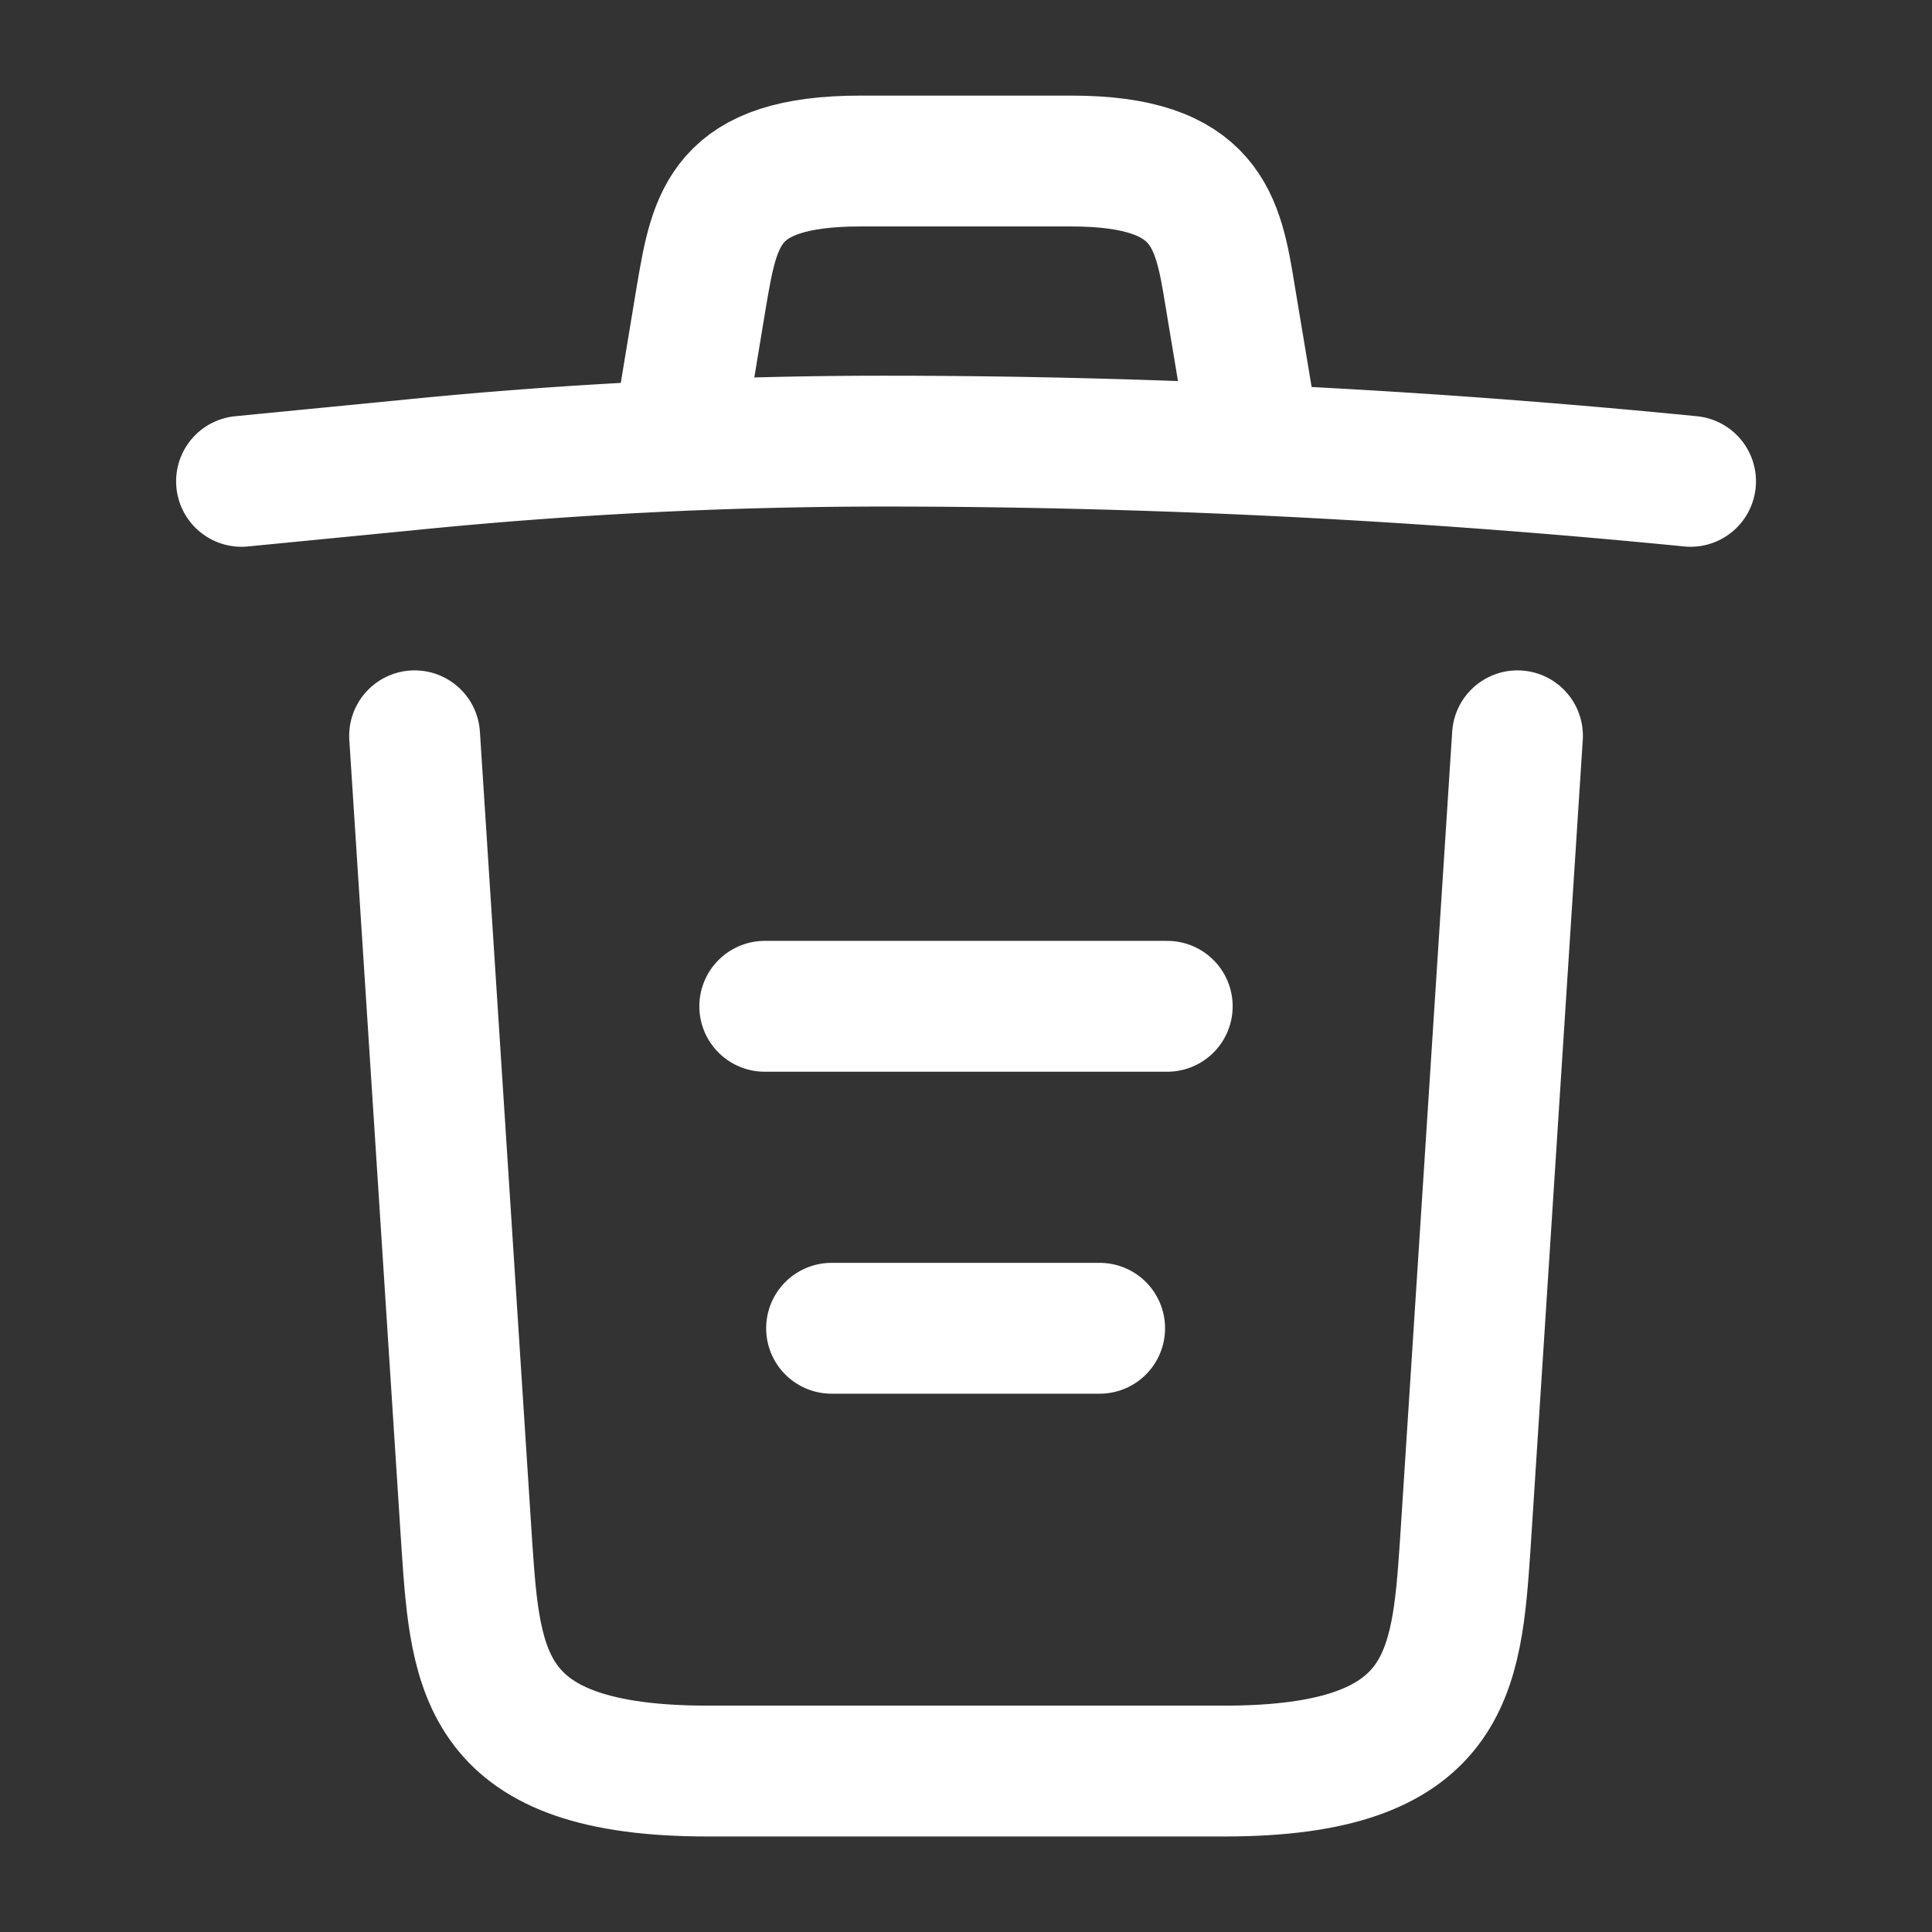 <svg xmlns="http://www.w3.org/2000/svg" width="22.148" height="22.148" viewBox="0 0 22.148 22.148">
  <rect x="0" y="0" width="22.148" height="22.148" fill="#333333" stroke="none"/>
  <g id="vuesax_linear_trash" data-name="vuesax/linear/trash" transform="translate(-108 -188)">
    <g id="trash" transform="translate(108 188)">
      <path id="Vector" d="M16.611.461C13.538.157,10.447,0,7.364,0A54.511,54.511,0,0,0,1.883.277L0,.461" transform="translate(2.769 5.057)" fill="none" stroke="#fff" stroke-linecap="round" stroke-linejoin="round" stroke-width="1.5"/>
      <path id="Vector-2" data-name="Vector" d="M0,2.741.2,1.532C.351.655.461,0,2.021,0H4.439C6,0,6.119.692,6.257,1.541l.2,1.2" transform="translate(7.844 1.846)" fill="none" stroke="#fff" stroke-linecap="round" stroke-linejoin="round" stroke-width="1.5"/>
      <path id="Vector-3" data-name="Vector" d="M12.643,0l-.6,9.293c-.1,1.449-.185,2.575-2.759,2.575H3.359C.784,11.868.7,10.742.6,9.293L0,0" transform="translate(4.753 8.435)" fill="none" stroke="#fff" stroke-linecap="round" stroke-linejoin="round" stroke-width="1.5"/>
      <path id="Vector-4" data-name="Vector" d="M0,0H3.073" transform="translate(9.533 15.227)" fill="none" stroke="#fff" stroke-linecap="round" stroke-linejoin="round" stroke-width="1.5"/>
      <path id="Vector-5" data-name="Vector" d="M0,0H4.614" transform="translate(8.767 11.536)" fill="none" stroke="#fff" stroke-linecap="round" stroke-linejoin="round" stroke-width="1.5"/>
      <path id="Vector-6" data-name="Vector" d="M0,0H22.148V22.148H0Z" fill="none" opacity="0"/>
    </g>
  </g>
</svg>
